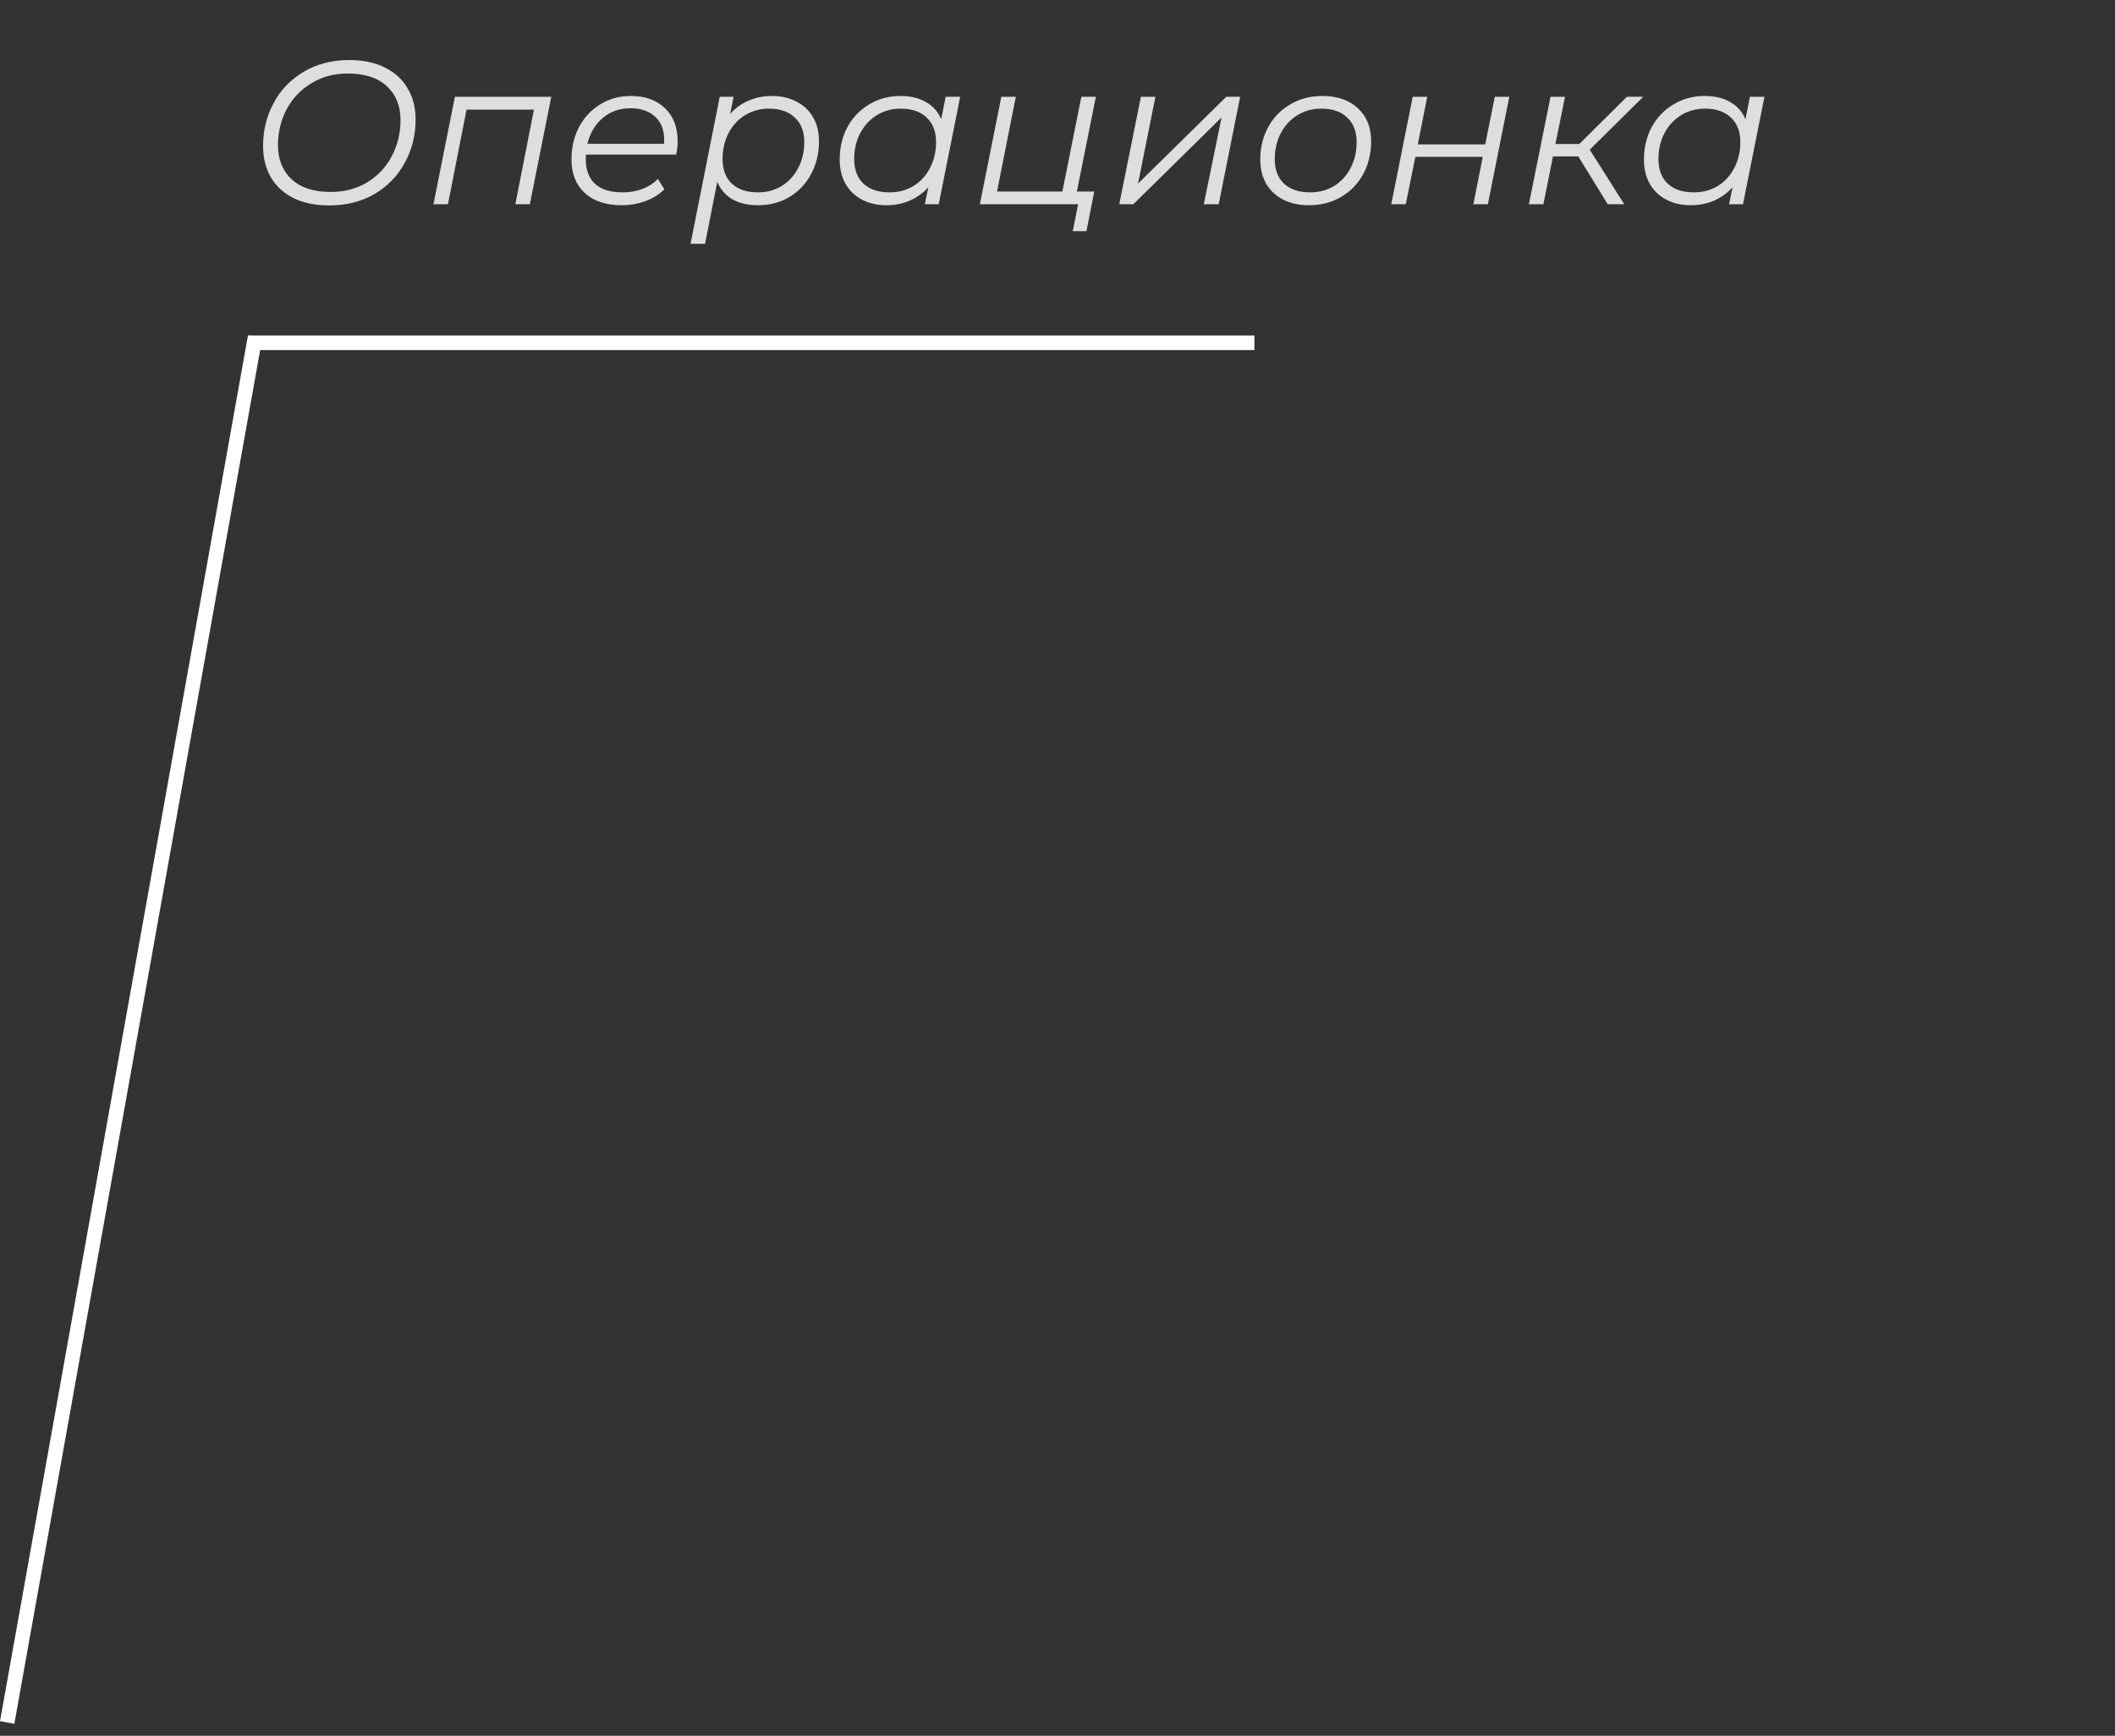 <?xml version="1.0" encoding="UTF-8"?> <svg xmlns="http://www.w3.org/2000/svg" width="145" height="119" viewBox="0 0 145 119" fill="none"><rect x="0" y="0" width="145" height="119" fill="#333333" stroke="none"/> <line x1="17.492" y1="23.088" x2="0.492" y2="118.088" stroke="white"></line> <line x1="86" y1="23.5" x2="17" y2="23.5" stroke="white"></line> <path d="M22.572 14.084C21.62 14.084 20.803 13.916 20.122 13.58C19.441 13.235 18.923 12.759 18.568 12.152C18.213 11.536 18.036 10.822 18.036 10.01C18.036 8.937 18.279 7.952 18.764 7.056C19.249 6.151 19.94 5.437 20.836 4.914C21.732 4.382 22.768 4.116 23.944 4.116C24.896 4.116 25.713 4.289 26.394 4.634C27.075 4.97 27.593 5.446 27.948 6.062C28.312 6.669 28.494 7.378 28.494 8.19C28.494 9.263 28.247 10.253 27.752 11.158C27.267 12.054 26.576 12.768 25.68 13.3C24.784 13.823 23.748 14.084 22.572 14.084ZM22.67 13.16C23.613 13.16 24.448 12.941 25.176 12.502C25.904 12.054 26.464 11.457 26.856 10.71C27.257 9.954 27.458 9.128 27.458 8.232C27.458 7.261 27.145 6.487 26.52 5.908C25.895 5.329 25.003 5.04 23.846 5.04C22.903 5.04 22.068 5.264 21.34 5.712C20.612 6.151 20.047 6.748 19.646 7.504C19.254 8.251 19.058 9.067 19.058 9.954C19.058 10.934 19.371 11.713 19.996 12.292C20.621 12.871 21.513 13.16 22.67 13.16ZM37.795 6.636L36.325 14H35.331L36.605 7.518H31.985L30.711 14H29.717L31.187 6.636H37.795ZM40.173 10.598C40.163 10.663 40.159 10.761 40.159 10.892C40.159 11.639 40.369 12.208 40.789 12.6C41.218 12.992 41.853 13.188 42.693 13.188C43.178 13.188 43.631 13.109 44.051 12.95C44.48 12.782 44.83 12.553 45.101 12.264L45.549 12.978C45.203 13.323 44.77 13.594 44.247 13.79C43.733 13.977 43.188 14.07 42.609 14.07C41.545 14.07 40.705 13.79 40.089 13.23C39.482 12.67 39.179 11.905 39.179 10.934C39.179 10.113 39.352 9.371 39.697 8.708C40.051 8.045 40.537 7.527 41.153 7.154C41.778 6.771 42.478 6.58 43.253 6.58C44.233 6.58 45.012 6.86 45.591 7.42C46.169 7.971 46.459 8.731 46.459 9.702C46.459 9.973 46.426 10.271 46.361 10.598H40.173ZM43.225 7.42C42.487 7.42 41.858 7.639 41.335 8.078C40.812 8.517 40.458 9.109 40.271 9.856H45.521C45.53 9.791 45.535 9.702 45.535 9.59C45.535 8.899 45.325 8.367 44.905 7.994C44.485 7.611 43.925 7.42 43.225 7.42ZM52.928 6.58C53.553 6.58 54.108 6.706 54.593 6.958C55.088 7.21 55.471 7.569 55.742 8.036C56.012 8.503 56.148 9.053 56.148 9.688C56.148 10.519 55.965 11.27 55.602 11.942C55.247 12.605 54.752 13.127 54.117 13.51C53.483 13.883 52.769 14.07 51.975 14.07C51.276 14.07 50.688 13.935 50.212 13.664C49.736 13.384 49.39 12.983 49.175 12.46L48.336 16.716H47.342L49.343 6.636H50.295L50.057 7.812C50.412 7.411 50.832 7.107 51.318 6.902C51.803 6.687 52.34 6.58 52.928 6.58ZM51.962 13.188C52.568 13.188 53.109 13.043 53.586 12.754C54.071 12.455 54.449 12.045 54.719 11.522C54.999 10.999 55.139 10.407 55.139 9.744C55.139 9.025 54.925 8.465 54.495 8.064C54.075 7.653 53.483 7.448 52.718 7.448C52.111 7.448 51.565 7.597 51.08 7.896C50.603 8.185 50.225 8.596 49.946 9.128C49.675 9.651 49.539 10.243 49.539 10.906C49.539 11.625 49.749 12.185 50.169 12.586C50.599 12.987 51.196 13.188 51.962 13.188ZM65.828 6.636L64.358 14H63.406L63.644 12.838C63.289 13.23 62.869 13.533 62.383 13.748C61.898 13.963 61.361 14.07 60.773 14.07C60.148 14.07 59.593 13.944 59.108 13.692C58.622 13.44 58.244 13.081 57.974 12.614C57.703 12.138 57.568 11.583 57.568 10.948C57.568 10.117 57.745 9.371 58.099 8.708C58.464 8.045 58.963 7.527 59.597 7.154C60.232 6.771 60.941 6.58 61.725 6.58C62.425 6.58 63.014 6.72 63.489 7C63.965 7.271 64.311 7.663 64.525 8.176L64.834 6.636H65.828ZM60.983 13.188C61.59 13.188 62.136 13.043 62.621 12.754C63.107 12.455 63.485 12.045 63.755 11.522C64.035 10.99 64.175 10.397 64.175 9.744C64.175 9.025 63.961 8.465 63.532 8.064C63.111 7.653 62.519 7.448 61.754 7.448C61.147 7.448 60.601 7.597 60.115 7.896C59.63 8.195 59.248 8.61 58.968 9.142C58.697 9.665 58.562 10.253 58.562 10.906C58.562 11.625 58.772 12.185 59.191 12.586C59.621 12.987 60.218 13.188 60.983 13.188ZM73.828 13.132H75.018L74.486 15.848H73.548L73.912 14H67.178L68.648 6.636H69.642L68.354 13.132H72.834L74.136 6.636H75.13L73.828 13.132ZM78.219 6.636H79.213L78.022 12.586L84.07 6.636H85.022L83.552 14H82.531L83.749 8.05L77.701 14H76.734L78.219 6.636ZM89.747 14.07C89.075 14.07 88.487 13.944 87.983 13.692C87.479 13.431 87.087 13.067 86.807 12.6C86.537 12.124 86.401 11.573 86.401 10.948C86.401 10.117 86.583 9.371 86.947 8.708C87.311 8.045 87.815 7.527 88.459 7.154C89.112 6.771 89.845 6.58 90.657 6.58C91.684 6.58 92.496 6.86 93.093 7.42C93.7 7.98 94.003 8.736 94.003 9.688C94.003 10.519 93.821 11.27 93.457 11.942C93.093 12.605 92.585 13.127 91.931 13.51C91.287 13.883 90.559 14.07 89.747 14.07ZM89.817 13.188C90.424 13.188 90.97 13.043 91.455 12.754C91.941 12.455 92.319 12.045 92.589 11.522C92.869 10.99 93.009 10.397 93.009 9.744C93.009 9.025 92.794 8.465 92.365 8.064C91.945 7.653 91.353 7.448 90.587 7.448C89.981 7.448 89.434 7.597 88.949 7.896C88.464 8.195 88.081 8.61 87.801 9.142C87.531 9.665 87.395 10.253 87.395 10.906C87.395 11.625 87.605 12.185 88.025 12.586C88.454 12.987 89.052 13.188 89.817 13.188ZM96.853 6.636H97.847L97.203 9.898H101.823L102.481 6.636H103.475L102.005 14H101.011L101.655 10.752H97.035L96.377 14H95.383L96.853 6.636ZM108.989 10.262L111.355 14H110.221L108.205 10.724H106.469L105.811 14H104.817L106.301 6.636H107.295L106.637 9.87H108.275L111.537 6.636H112.657L108.989 10.262ZM120.966 6.636L119.496 14H118.544L118.782 12.838C118.428 13.23 118.008 13.533 117.522 13.748C117.037 13.963 116.5 14.07 115.912 14.07C115.287 14.07 114.732 13.944 114.246 13.692C113.761 13.44 113.383 13.081 113.112 12.614C112.842 12.138 112.706 11.583 112.706 10.948C112.706 10.117 112.884 9.371 113.238 8.708C113.602 8.045 114.102 7.527 114.736 7.154C115.371 6.771 116.08 6.58 116.864 6.58C117.564 6.58 118.152 6.72 118.628 7C119.104 7.271 119.45 7.663 119.664 8.176L119.972 6.636H120.966ZM116.122 13.188C116.729 13.188 117.275 13.043 117.76 12.754C118.246 12.455 118.624 12.045 118.894 11.522C119.174 10.99 119.314 10.397 119.314 9.744C119.314 9.025 119.1 8.465 118.67 8.064C118.25 7.653 117.658 7.448 116.892 7.448C116.286 7.448 115.74 7.597 115.254 7.896C114.769 8.195 114.386 8.61 114.106 9.142C113.836 9.665 113.7 10.253 113.7 10.906C113.7 11.625 113.91 12.185 114.33 12.586C114.76 12.987 115.357 13.188 116.122 13.188Z" fill="#DEDEDE"></path> </svg> 